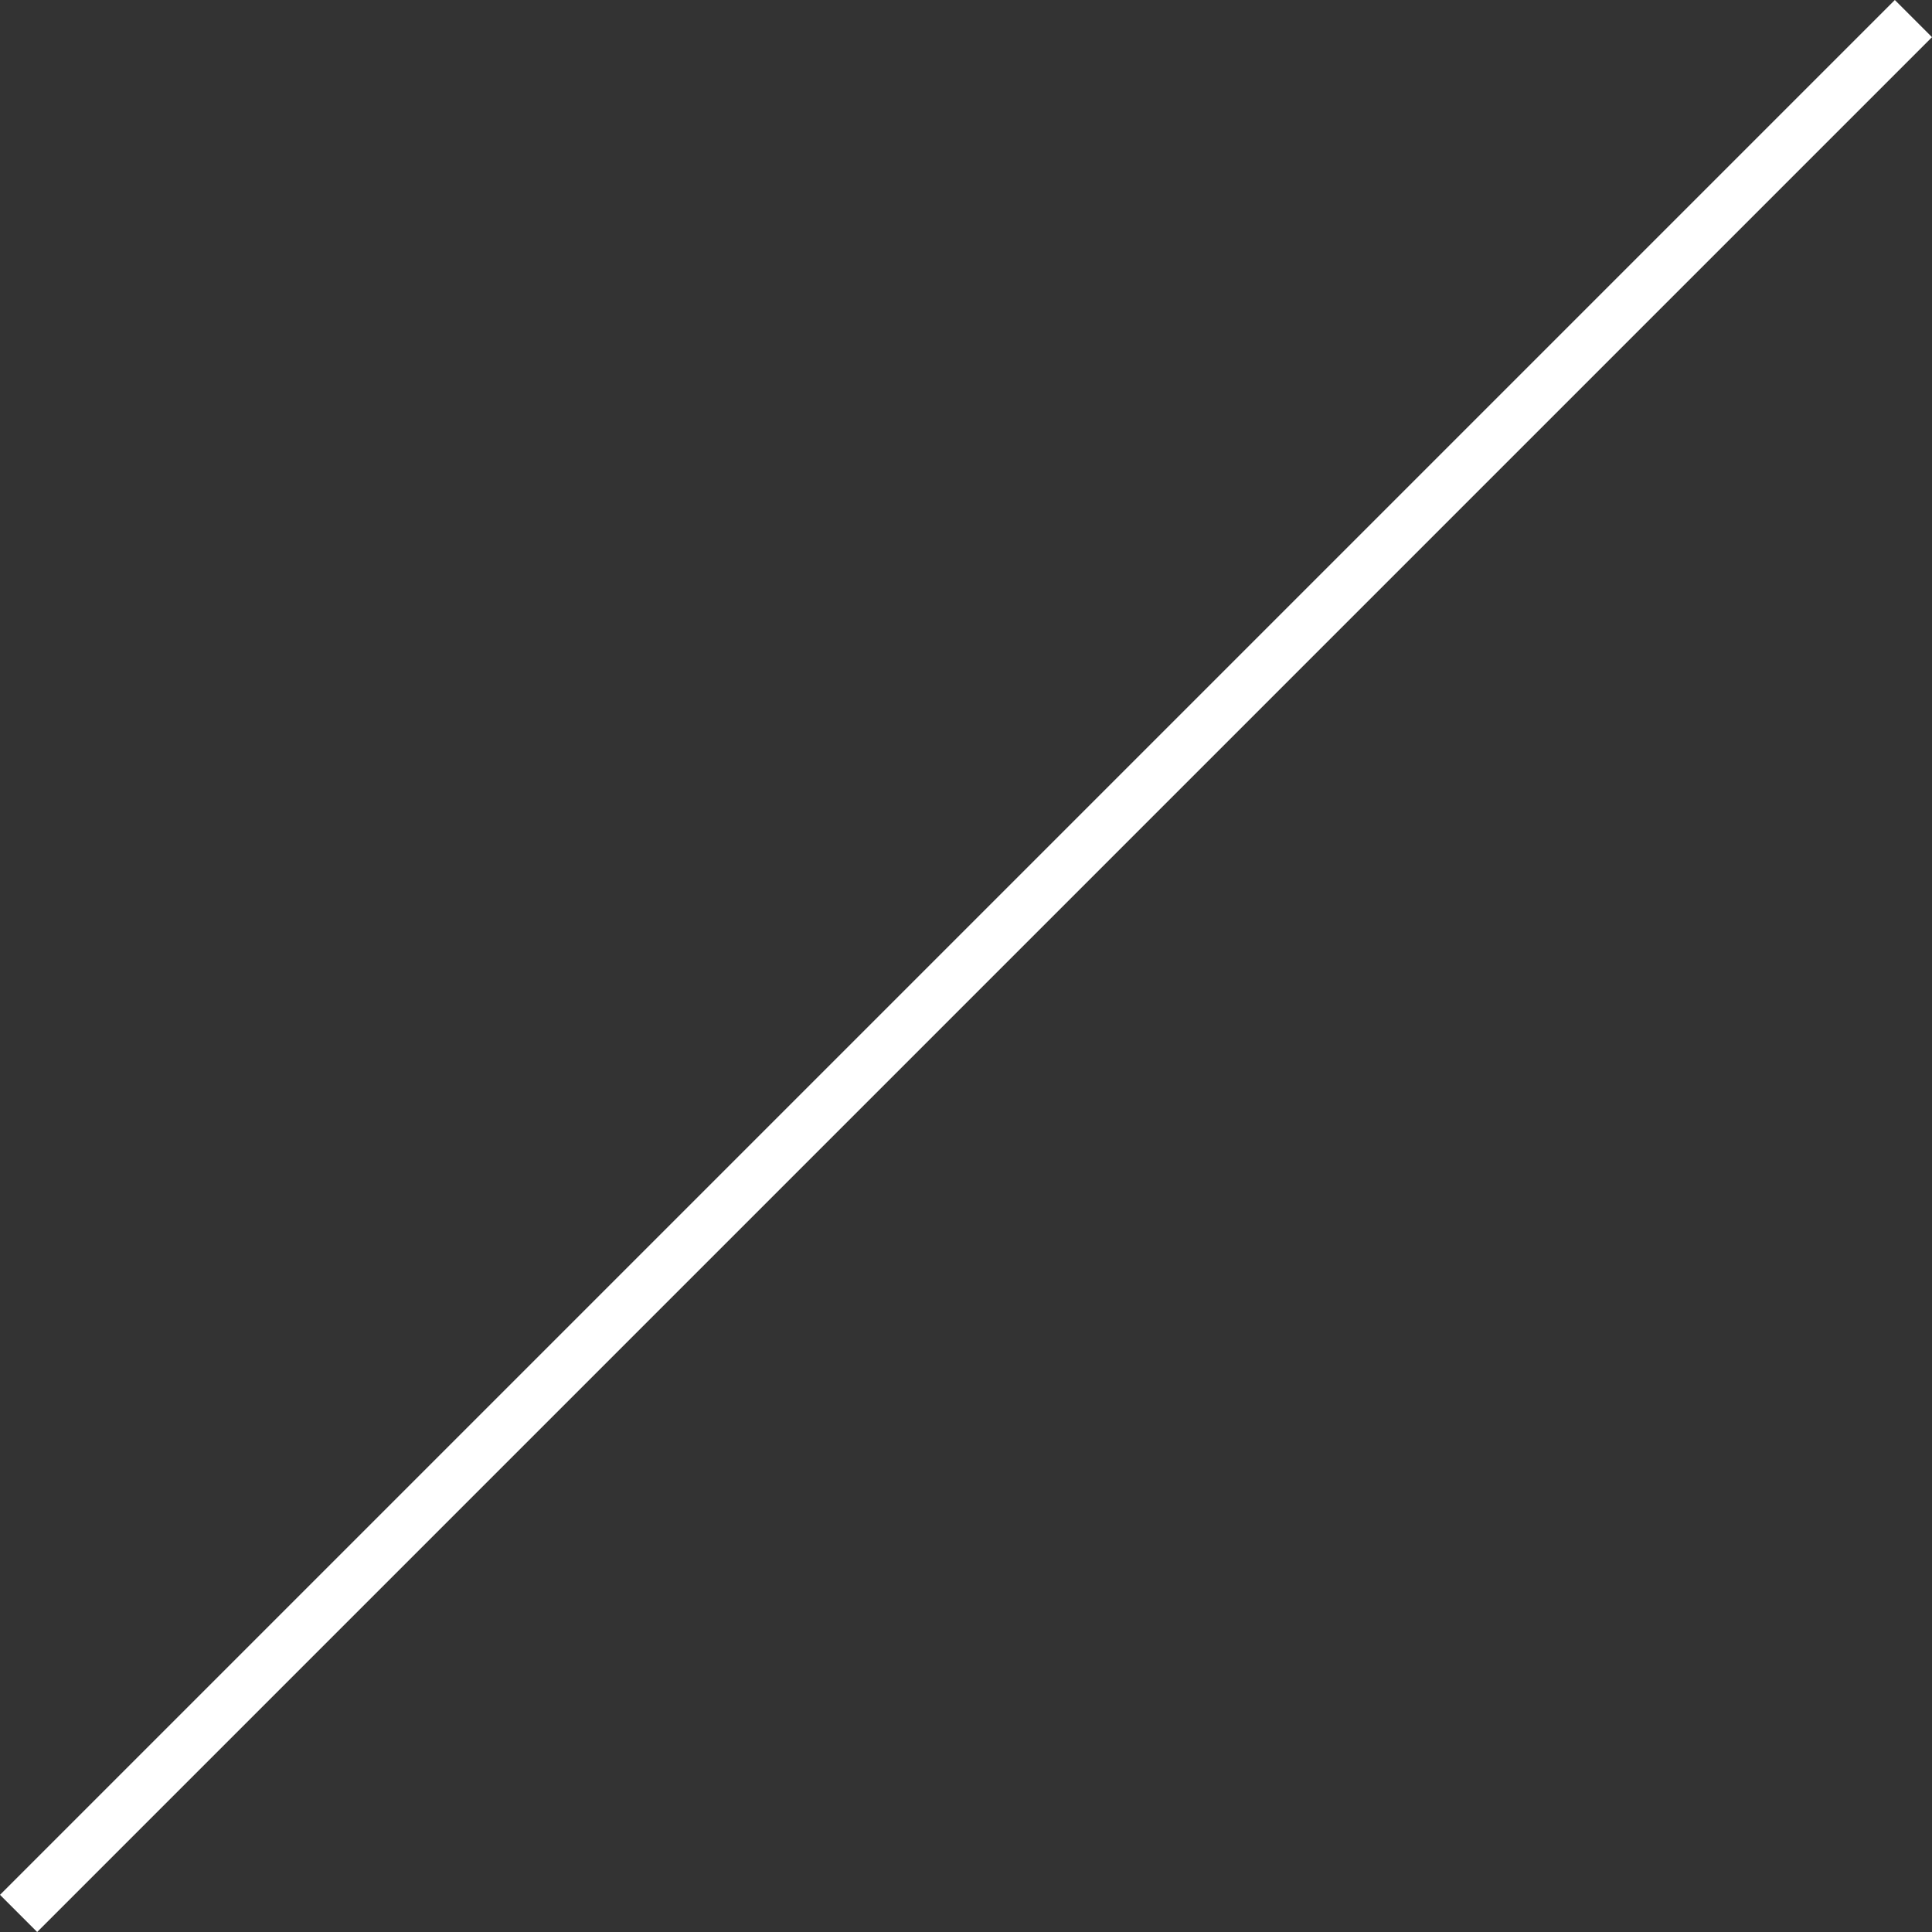 <?xml version="1.0" standalone="no"?>
<!-- Generator: Adobe Fireworks 10, Export SVG Extension by Aaron Beall (http://fireworks.abeall.com) . Version: 0.6.1  -->
<!DOCTYPE svg PUBLIC "-//W3C//DTD SVG 1.1//EN" "http://www.w3.org/Graphics/SVG/1.1/DTD/svg11.dtd">
<svg id="Untitled-%u30DA%u30FC%u30B8%201" viewBox="0 0 52 52" style="background-color:#ffffff00" version="1.1"
	xmlns="http://www.w3.org/2000/svg" xmlns:xlink="http://www.w3.org/1999/xlink" xml:space="preserve"
	x="0px" y="0px" width="52px" height="52px"
>
	<rect x="0" y="0" width="52" height="52" fill="#333333" stroke="none"/>
	<g id="%u30EC%u30A4%u30E4%u30FC%201">
		<path d="M 52 1 L 51 0 L 0 51 L 1 52 L 52 1 Z" fill="#ffffff"/>
	</g>
</svg>